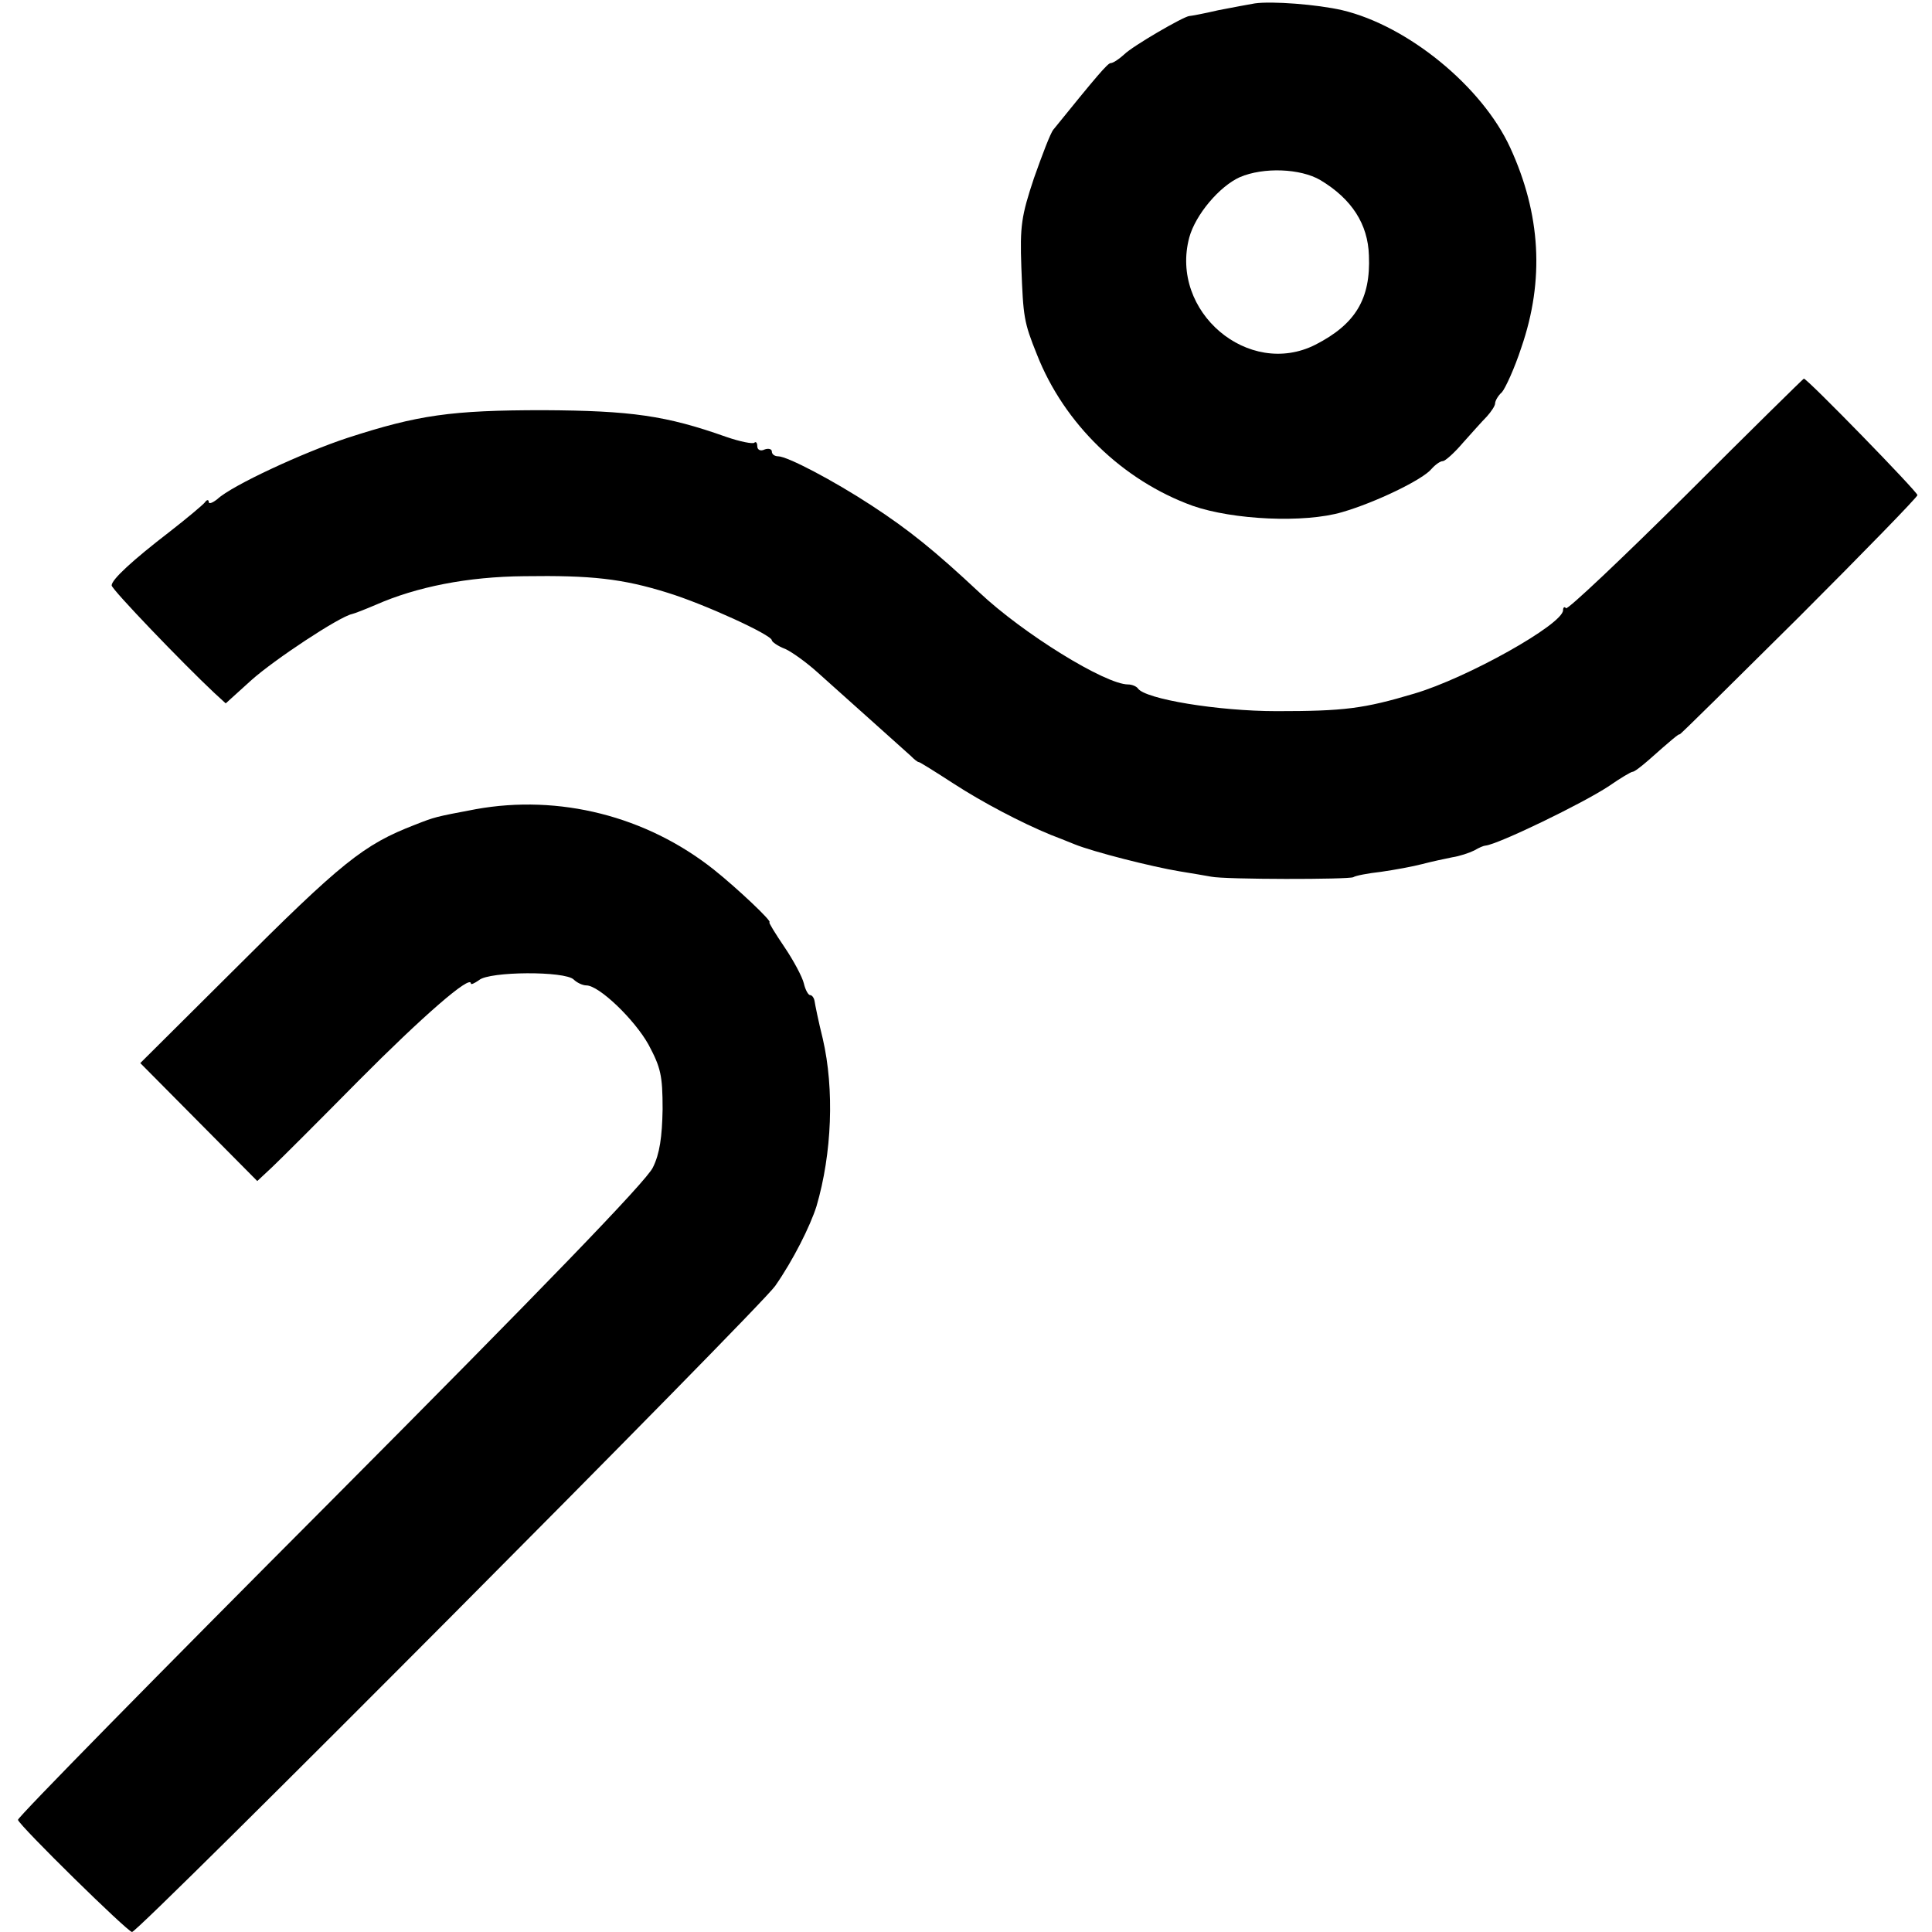 <?xml version="1.0" standalone="no"?>
<!DOCTYPE svg PUBLIC "-//W3C//DTD SVG 20010904//EN"
 "http://www.w3.org/TR/2001/REC-SVG-20010904/DTD/svg10.dtd">
<svg version="1.0" xmlns="http://www.w3.org/2000/svg"
 width="398pt" height="398pt" viewBox="0 0 398 398"
 preserveAspectRatio="xMidYMid meet">
<g transform="translate(0,398) scale(0.1,-0.1)"
fill="#000000" stroke="none">
<path d="M2585 3973 c-11 -2 -45 -8 -75 -14 -30 -7 -57 -12 -60 -12 -12 -1
-117 -62 -134 -79 -11 -10 -23 -18 -28 -18 -6 0 -29 -27 -118 -137 -6 -7 -23
-52 -40 -100 -26 -78 -29 -99 -26 -183 4 -103 5 -113 32 -180 56 -143 177
-260 321 -312 83 -29 230 -36 308 -13 69 20 166 67 184 89 8 9 18 16 23 16 5
0 24 17 41 37 18 20 40 45 50 55 9 10 17 22 17 27 0 5 6 16 14 23 7 8 26 49
40 92 48 139 40 275 -23 412 -58 126 -211 251 -346 283 -52 12 -145 19 -180
14z m135 -364 c65 -39 98 -91 100 -155 4 -90 -28 -142 -110 -184 -138 -70
-301 68 -260 221 13 47 62 105 104 124 49 21 125 18 166 -6z"/>
<path d="M3473 2960 c-132 -131 -243 -236 -247 -233 -3 4 -6 2 -6 -4 0 -29
-198 -140 -307 -172 -104 -31 -144 -36 -283 -36 -121 0 -272 25 -286 47 -3 4
-12 8 -20 8 -47 0 -217 105 -307 190 -92 86 -144 128 -222 179 -78 51 -173
101 -192 101 -7 0 -13 4 -13 10 0 5 -7 7 -15 4 -8 -4 -15 -1 -15 7 0 7 -3 10
-6 7 -3 -3 -29 2 -58 12 -124 44 -196 54 -376 55 -191 0 -259 -10 -404 -57
-91 -30 -238 -98 -268 -126 -10 -8 -18 -11 -18 -6 0 5 -4 5 -8 -1 -4 -5 -36
-32 -72 -60 -78 -60 -120 -99 -120 -111 0 -8 146 -160 211 -221 l24 -22 53 48
c47 42 180 130 207 136 5 1 28 10 49 19 84 37 189 58 306 59 138 2 202 -5 295
-34 75 -23 215 -87 215 -98 0 -3 12 -12 28 -18 15 -7 45 -29 66 -48 97 -87
180 -161 192 -172 7 -7 14 -13 17 -13 2 0 34 -20 71 -44 60 -39 140 -81 201
-106 11 -4 33 -13 48 -19 39 -16 162 -47 217 -56 25 -4 54 -9 65 -11 28 -6
284 -6 293 -1 4 3 30 8 57 11 28 4 66 11 85 16 19 5 47 11 62 14 14 2 35 9 45
14 10 6 20 10 23 10 25 2 201 87 255 123 23 16 45 29 48 29 4 0 18 11 33 24
45 40 64 56 64 53 0 -2 110 107 245 241 135 135 245 248 245 252 0 7 -227 240
-234 240 -1 0 -111 -108 -243 -240z"/>
<path d="M980 2313 c-85 -16 -84 -16 -125 -32 -106 -41 -150 -76 -378 -304
l-188 -187 121 -122 120 -121 31 29 c17 16 97 96 177 177 132 133 232 220 232
201 0 -3 7 0 17 7 21 18 177 19 195 1 6 -6 18 -12 26 -12 26 0 99 -70 128
-122 25 -47 29 -63 29 -133 -1 -57 -6 -92 -20 -120 -12 -27 -231 -253 -664
-688 -355 -356 -645 -651 -644 -656 3 -12 226 -231 235 -231 14 0 1294 1286
1325 1331 37 53 72 123 85 164 32 109 37 241 13 345 -9 36 -16 71 -17 78 -1 6
-5 12 -9 12 -4 0 -10 11 -13 24 -3 13 -21 47 -40 75 -19 28 -33 51 -31 51 8 0
-66 70 -115 109 -139 110 -318 155 -490 124z"/>
</g>
</svg>
